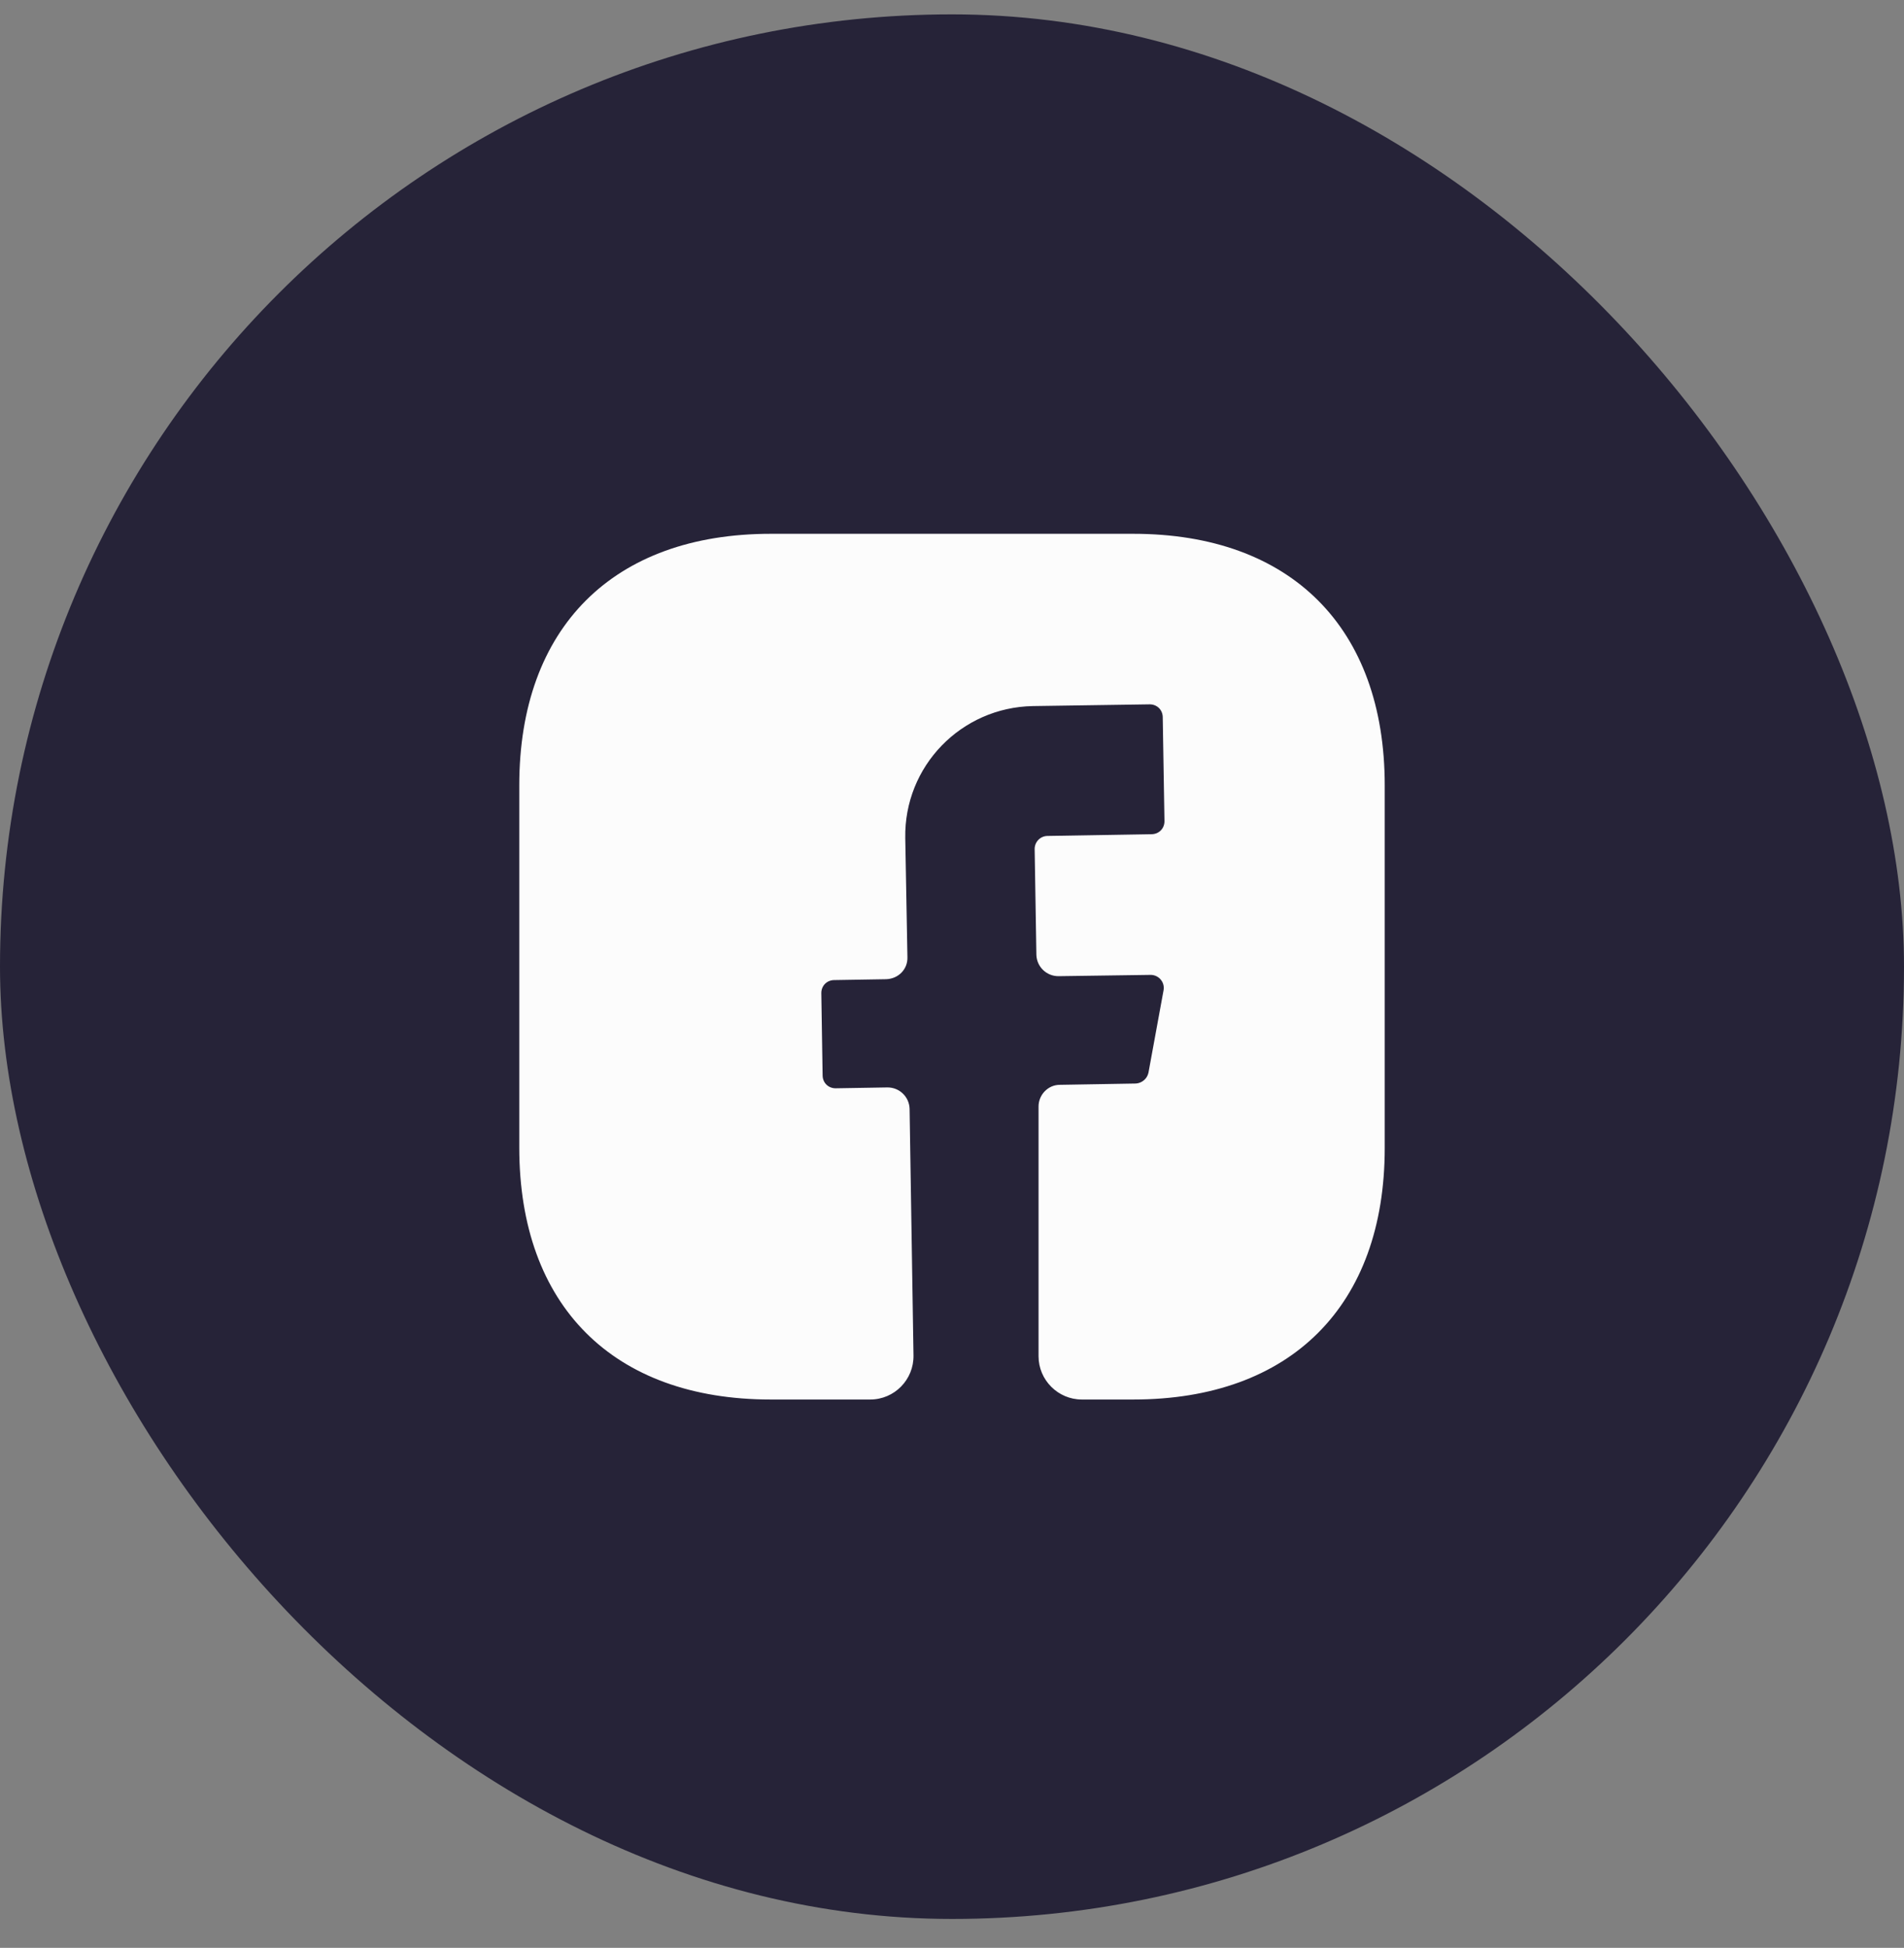 <svg width="44" height="45" viewBox="0 0 44 45" fill="none" xmlns="http://www.w3.org/2000/svg">
<rect x="0" y="0" width="44" height="45" fill="#808080" stroke="none"/>
<rect y="0.332" width="44" height="44" rx="22" fill="#262338"/>
<path d="M32 26.522C32 30.162 29.83 32.332 26.19 32.332H25C24.45 32.332 24 31.882 24 31.332V25.562C24 25.292 24.22 25.062 24.49 25.062L26.25 25.032C26.39 25.022 26.51 24.922 26.54 24.782L26.89 22.872C26.92 22.692 26.78 22.522 26.59 22.522L24.46 22.552C24.18 22.552 23.96 22.332 23.95 22.062L23.91 19.612C23.91 19.452 24.04 19.312 24.21 19.312L26.61 19.272C26.78 19.272 26.91 19.142 26.91 18.972L26.87 16.572C26.87 16.402 26.74 16.272 26.57 16.272L23.87 16.312C22.21 16.342 20.89 17.702 20.92 19.362L20.97 22.112C20.98 22.392 20.76 22.612 20.48 22.622L19.28 22.642C19.11 22.642 18.98 22.772 18.98 22.942L19.01 24.842C19.01 25.012 19.14 25.142 19.31 25.142L20.51 25.122C20.79 25.122 21.01 25.342 21.02 25.612L21.11 31.312C21.12 31.872 20.67 32.332 20.11 32.332H17.81C14.17 32.332 12 30.162 12 26.512V18.142C12 14.502 14.17 12.332 17.81 12.332H26.19C29.83 12.332 32 14.502 32 18.142V26.522Z" fill="#FCFCFC"/>
</svg>
